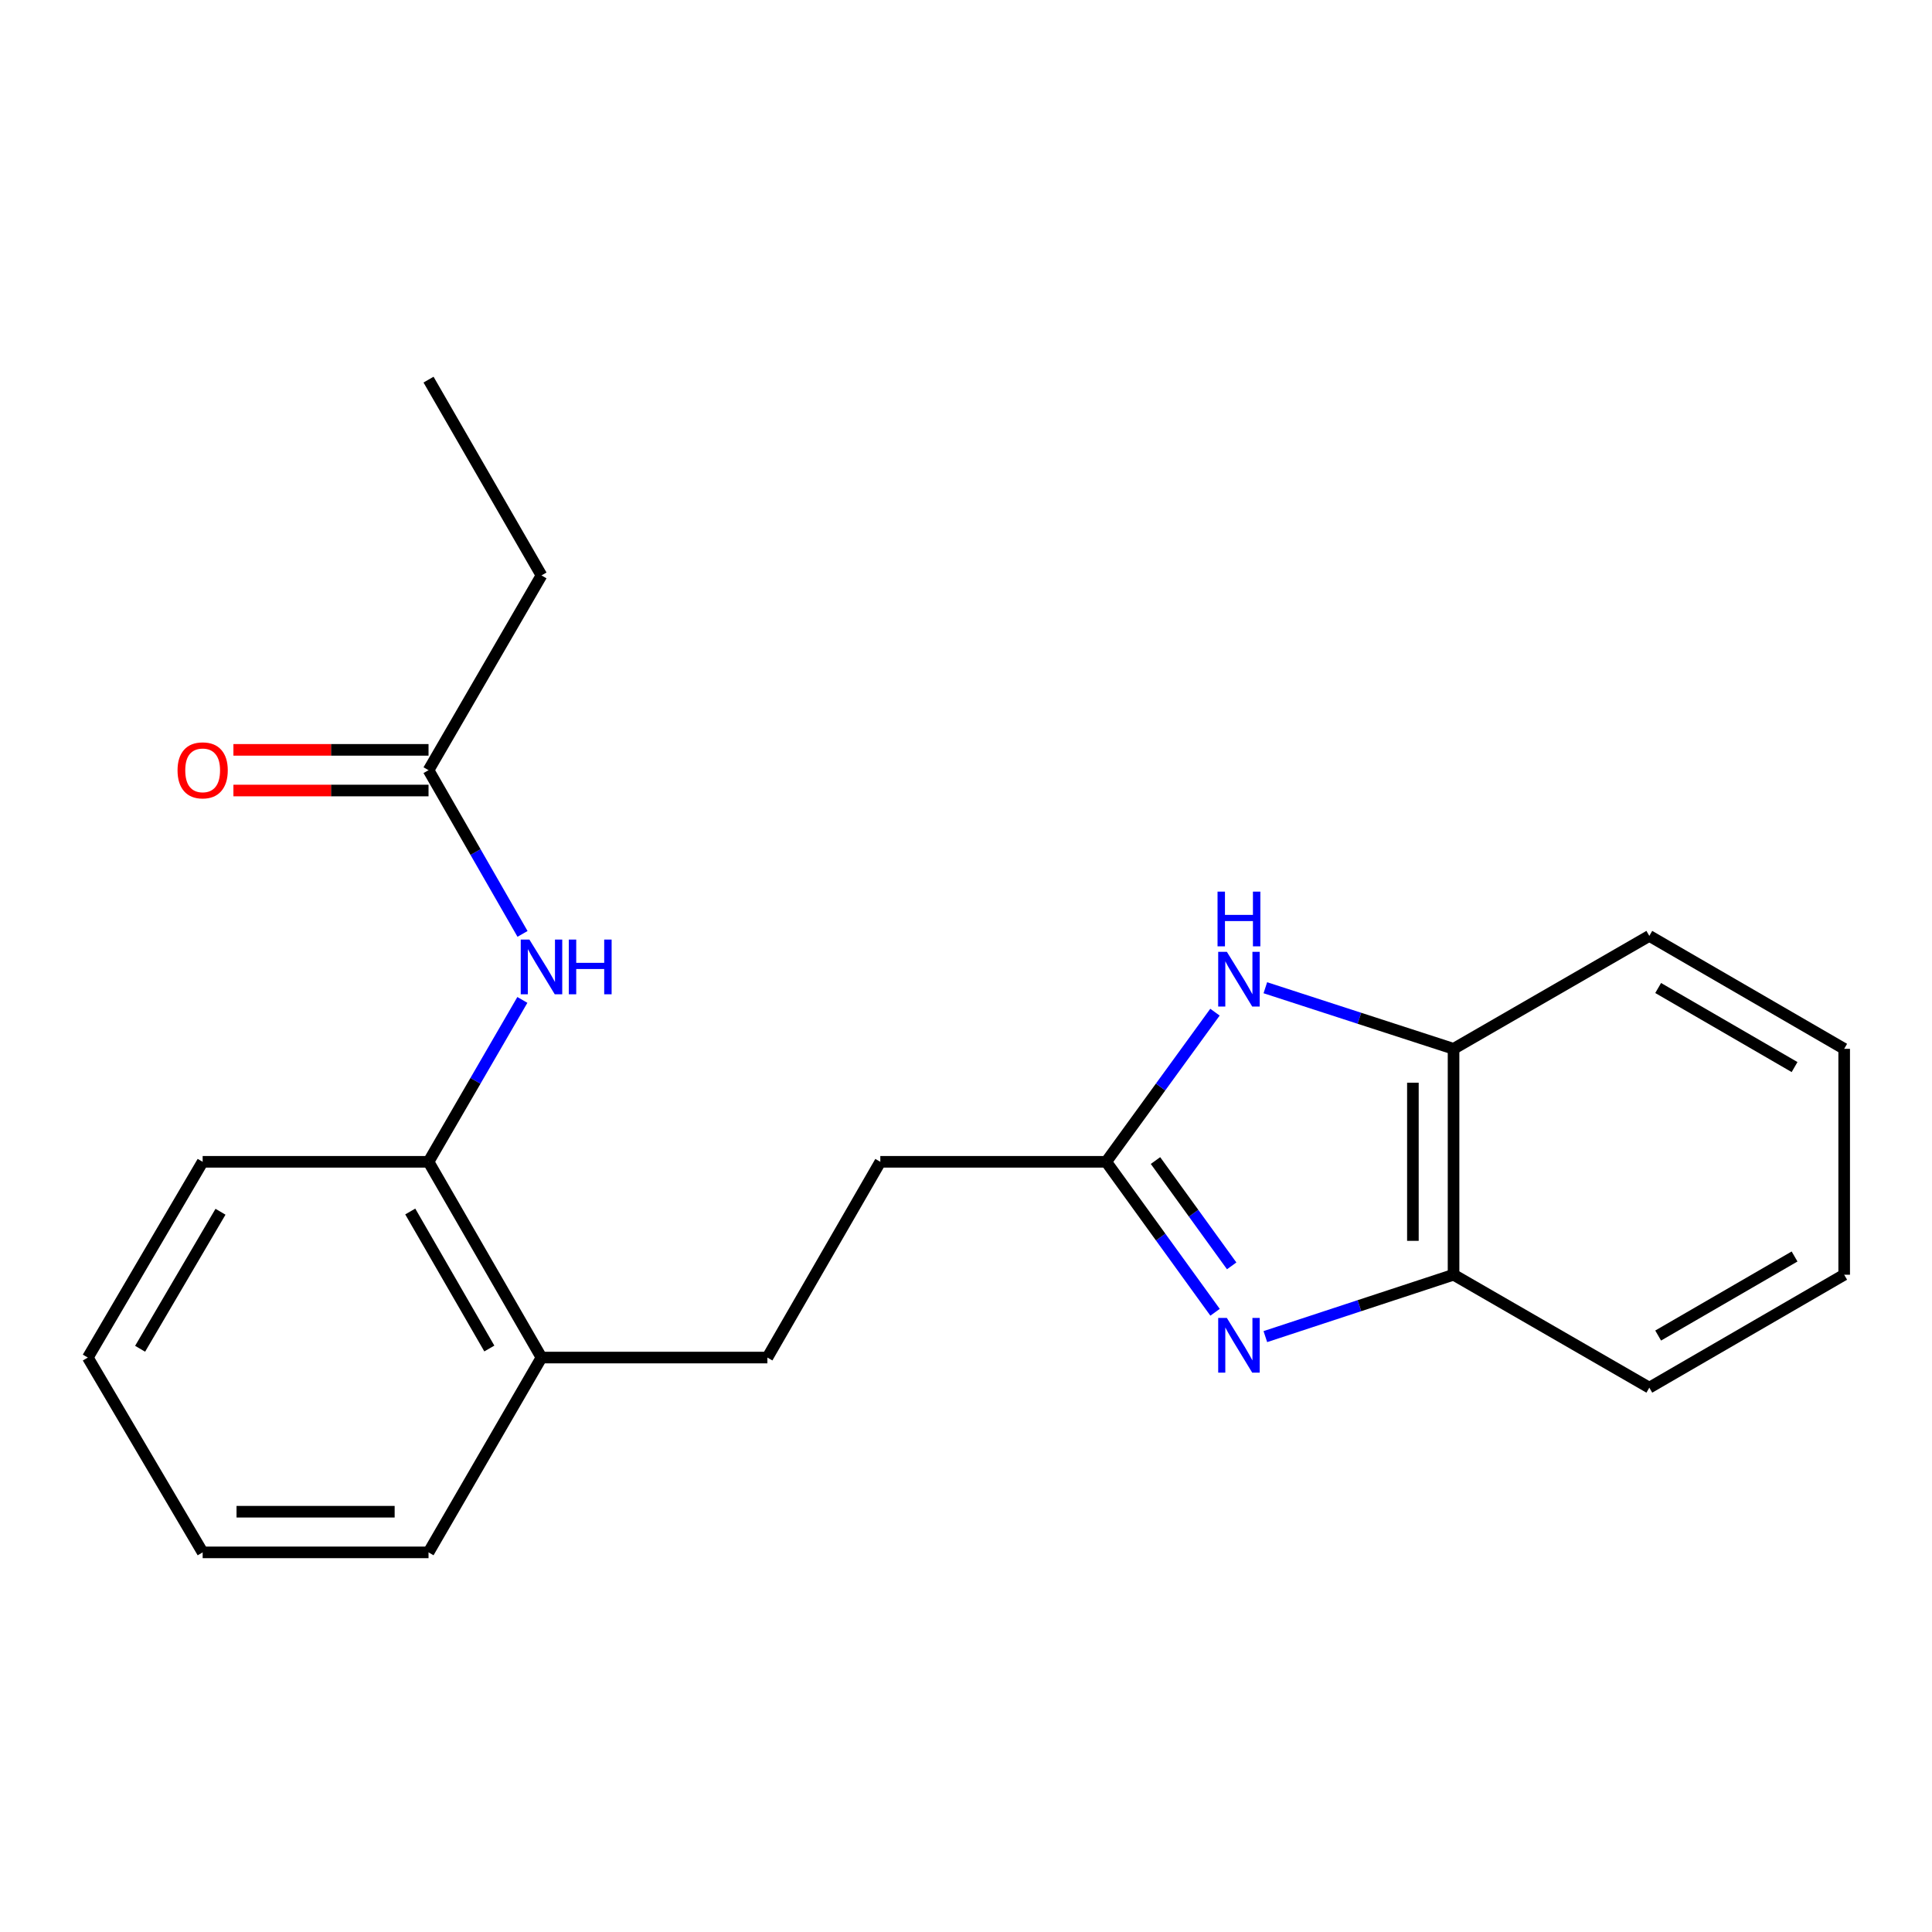 <?xml version='1.0' encoding='iso-8859-1'?>
<svg version='1.1' baseProfile='full'
              xmlns='http://www.w3.org/2000/svg'
                      xmlns:rdkit='http://www.rdkit.org/xml'
                      xmlns:xlink='http://www.w3.org/1999/xlink'
                  xml:space='preserve'
width='1000px' height='1000px' viewBox='0 0 1000 1000'>
<!-- END OF HEADER -->
<rect style='opacity:1.0;fill:#FFFFFF;stroke:none' width='1000' height='1000' x='0' y='0'> </rect>
<path class='bond-0' d='M 628.915,679.23 L 600.747,640.291' style='fill:none;fill-rule:evenodd;stroke:#0000FF;stroke-width:6px;stroke-linecap:butt;stroke-linejoin:miter;stroke-opacity:1' />
<path class='bond-0' d='M 600.747,640.291 L 572.579,601.352' style='fill:none;fill-rule:evenodd;stroke:#000000;stroke-width:6px;stroke-linecap:butt;stroke-linejoin:miter;stroke-opacity:1' />
<path class='bond-0' d='M 637.515,655.214 L 617.798,627.957' style='fill:none;fill-rule:evenodd;stroke:#0000FF;stroke-width:6px;stroke-linecap:butt;stroke-linejoin:miter;stroke-opacity:1' />
<path class='bond-0' d='M 617.798,627.957 L 598.081,600.699' style='fill:none;fill-rule:evenodd;stroke:#000000;stroke-width:6px;stroke-linecap:butt;stroke-linejoin:miter;stroke-opacity:1' />
<path class='bond-2' d='M 654.941,691.827 L 703.649,675.812' style='fill:none;fill-rule:evenodd;stroke:#0000FF;stroke-width:6px;stroke-linecap:butt;stroke-linejoin:miter;stroke-opacity:1' />
<path class='bond-2' d='M 703.649,675.812 L 752.356,659.796' style='fill:none;fill-rule:evenodd;stroke:#000000;stroke-width:6px;stroke-linecap:butt;stroke-linejoin:miter;stroke-opacity:1' />
<path class='bond-1' d='M 572.579,601.352 L 600.722,562.625' style='fill:none;fill-rule:evenodd;stroke:#000000;stroke-width:6px;stroke-linecap:butt;stroke-linejoin:miter;stroke-opacity:1' />
<path class='bond-1' d='M 600.722,562.625 L 628.865,523.898' style='fill:none;fill-rule:evenodd;stroke:#0000FF;stroke-width:6px;stroke-linecap:butt;stroke-linejoin:miter;stroke-opacity:1' />
<path class='bond-9' d='M 572.579,601.352 L 455.655,601.352' style='fill:none;fill-rule:evenodd;stroke:#000000;stroke-width:6px;stroke-linecap:butt;stroke-linejoin:miter;stroke-opacity:1' />
<path class='bond-21' d='M 654.937,511.25 L 703.647,527.061' style='fill:none;fill-rule:evenodd;stroke:#0000FF;stroke-width:6px;stroke-linecap:butt;stroke-linejoin:miter;stroke-opacity:1' />
<path class='bond-21' d='M 703.647,527.061 L 752.356,542.872' style='fill:none;fill-rule:evenodd;stroke:#000000;stroke-width:6px;stroke-linecap:butt;stroke-linejoin:miter;stroke-opacity:1' />
<path class='bond-3' d='M 752.356,659.796 L 752.356,542.872' style='fill:none;fill-rule:evenodd;stroke:#000000;stroke-width:6px;stroke-linecap:butt;stroke-linejoin:miter;stroke-opacity:1' />
<path class='bond-3' d='M 731.312,642.258 L 731.312,560.411' style='fill:none;fill-rule:evenodd;stroke:#000000;stroke-width:6px;stroke-linecap:butt;stroke-linejoin:miter;stroke-opacity:1' />
<path class='bond-11' d='M 752.356,659.796 L 853.685,718.253' style='fill:none;fill-rule:evenodd;stroke:#000000;stroke-width:6px;stroke-linecap:butt;stroke-linejoin:miter;stroke-opacity:1' />
<path class='bond-12' d='M 752.356,542.872 L 853.685,484.416' style='fill:none;fill-rule:evenodd;stroke:#000000;stroke-width:6px;stroke-linecap:butt;stroke-linejoin:miter;stroke-opacity:1' />
<path class='bond-4' d='M 270.377,517.554 L 246.091,559.453' style='fill:none;fill-rule:evenodd;stroke:#0000FF;stroke-width:6px;stroke-linecap:butt;stroke-linejoin:miter;stroke-opacity:1' />
<path class='bond-4' d='M 246.091,559.453 L 221.806,601.352' style='fill:none;fill-rule:evenodd;stroke:#000000;stroke-width:6px;stroke-linecap:butt;stroke-linejoin:miter;stroke-opacity:1' />
<path class='bond-6' d='M 270.458,483.384 L 246.132,441.016' style='fill:none;fill-rule:evenodd;stroke:#0000FF;stroke-width:6px;stroke-linecap:butt;stroke-linejoin:miter;stroke-opacity:1' />
<path class='bond-6' d='M 246.132,441.016 L 221.806,398.648' style='fill:none;fill-rule:evenodd;stroke:#000000;stroke-width:6px;stroke-linecap:butt;stroke-linejoin:miter;stroke-opacity:1' />
<path class='bond-5' d='M 221.806,601.352 L 280.274,702.668' style='fill:none;fill-rule:evenodd;stroke:#000000;stroke-width:6px;stroke-linecap:butt;stroke-linejoin:miter;stroke-opacity:1' />
<path class='bond-5' d='M 212.349,627.068 L 253.277,697.989' style='fill:none;fill-rule:evenodd;stroke:#000000;stroke-width:6px;stroke-linecap:butt;stroke-linejoin:miter;stroke-opacity:1' />
<path class='bond-14' d='M 221.806,601.352 L 104.893,601.352' style='fill:none;fill-rule:evenodd;stroke:#000000;stroke-width:6px;stroke-linecap:butt;stroke-linejoin:miter;stroke-opacity:1' />
<path class='bond-8' d='M 221.806,388.126 L 171.311,388.126' style='fill:none;fill-rule:evenodd;stroke:#000000;stroke-width:6px;stroke-linecap:butt;stroke-linejoin:miter;stroke-opacity:1' />
<path class='bond-8' d='M 171.311,388.126 L 120.816,388.126' style='fill:none;fill-rule:evenodd;stroke:#FF0000;stroke-width:6px;stroke-linecap:butt;stroke-linejoin:miter;stroke-opacity:1' />
<path class='bond-8' d='M 221.806,409.17 L 171.311,409.17' style='fill:none;fill-rule:evenodd;stroke:#000000;stroke-width:6px;stroke-linecap:butt;stroke-linejoin:miter;stroke-opacity:1' />
<path class='bond-8' d='M 171.311,409.17 L 120.816,409.17' style='fill:none;fill-rule:evenodd;stroke:#FF0000;stroke-width:6px;stroke-linecap:butt;stroke-linejoin:miter;stroke-opacity:1' />
<path class='bond-13' d='M 221.806,398.648 L 280.274,297.834' style='fill:none;fill-rule:evenodd;stroke:#000000;stroke-width:6px;stroke-linecap:butt;stroke-linejoin:miter;stroke-opacity:1' />
<path class='bond-7' d='M 280.274,702.668 L 397.199,702.668' style='fill:none;fill-rule:evenodd;stroke:#000000;stroke-width:6px;stroke-linecap:butt;stroke-linejoin:miter;stroke-opacity:1' />
<path class='bond-15' d='M 280.274,702.668 L 221.806,803.506' style='fill:none;fill-rule:evenodd;stroke:#000000;stroke-width:6px;stroke-linecap:butt;stroke-linejoin:miter;stroke-opacity:1' />
<path class='bond-10' d='M 455.655,601.352 L 397.199,702.668' style='fill:none;fill-rule:evenodd;stroke:#000000;stroke-width:6px;stroke-linecap:butt;stroke-linejoin:miter;stroke-opacity:1' />
<path class='bond-18' d='M 853.685,718.253 L 954.545,659.796' style='fill:none;fill-rule:evenodd;stroke:#000000;stroke-width:6px;stroke-linecap:butt;stroke-linejoin:miter;stroke-opacity:1' />
<path class='bond-18' d='M 858.261,691.277 L 928.864,650.358' style='fill:none;fill-rule:evenodd;stroke:#000000;stroke-width:6px;stroke-linecap:butt;stroke-linejoin:miter;stroke-opacity:1' />
<path class='bond-22' d='M 853.685,484.416 L 954.545,542.872' style='fill:none;fill-rule:evenodd;stroke:#000000;stroke-width:6px;stroke-linecap:butt;stroke-linejoin:miter;stroke-opacity:1' />
<path class='bond-22' d='M 858.261,511.391 L 928.864,552.311' style='fill:none;fill-rule:evenodd;stroke:#000000;stroke-width:6px;stroke-linecap:butt;stroke-linejoin:miter;stroke-opacity:1' />
<path class='bond-16' d='M 280.274,297.834 L 221.806,196.494' style='fill:none;fill-rule:evenodd;stroke:#000000;stroke-width:6px;stroke-linecap:butt;stroke-linejoin:miter;stroke-opacity:1' />
<path class='bond-23' d='M 104.893,601.352 L 45.455,702.668' style='fill:none;fill-rule:evenodd;stroke:#000000;stroke-width:6px;stroke-linecap:butt;stroke-linejoin:miter;stroke-opacity:1' />
<path class='bond-23' d='M 114.129,627.198 L 72.522,698.12' style='fill:none;fill-rule:evenodd;stroke:#000000;stroke-width:6px;stroke-linecap:butt;stroke-linejoin:miter;stroke-opacity:1' />
<path class='bond-20' d='M 221.806,803.506 L 104.893,803.506' style='fill:none;fill-rule:evenodd;stroke:#000000;stroke-width:6px;stroke-linecap:butt;stroke-linejoin:miter;stroke-opacity:1' />
<path class='bond-20' d='M 204.269,782.461 L 122.43,782.461' style='fill:none;fill-rule:evenodd;stroke:#000000;stroke-width:6px;stroke-linecap:butt;stroke-linejoin:miter;stroke-opacity:1' />
<path class='bond-17' d='M 954.545,542.872 L 954.545,659.796' style='fill:none;fill-rule:evenodd;stroke:#000000;stroke-width:6px;stroke-linecap:butt;stroke-linejoin:miter;stroke-opacity:1' />
<path class='bond-19' d='M 45.455,702.668 L 104.893,803.506' style='fill:none;fill-rule:evenodd;stroke:#000000;stroke-width:6px;stroke-linecap:butt;stroke-linejoin:miter;stroke-opacity:1' />
<path  class='atom-0' d='M 635.017 682.16
L 644.297 697.16
Q 645.217 698.64, 646.697 701.32
Q 648.177 704, 648.257 704.16
L 648.257 682.16
L 652.017 682.16
L 652.017 710.48
L 648.137 710.48
L 638.177 694.08
Q 637.017 692.16, 635.777 689.96
Q 634.577 687.76, 634.217 687.08
L 634.217 710.48
L 630.537 710.48
L 630.537 682.16
L 635.017 682.16
' fill='#0000FF'/>
<path  class='atom-2' d='M 635.017 492.656
L 644.297 507.656
Q 645.217 509.136, 646.697 511.816
Q 648.177 514.496, 648.257 514.656
L 648.257 492.656
L 652.017 492.656
L 652.017 520.976
L 648.137 520.976
L 638.177 504.576
Q 637.017 502.656, 635.777 500.456
Q 634.577 498.256, 634.217 497.576
L 634.217 520.976
L 630.537 520.976
L 630.537 492.656
L 635.017 492.656
' fill='#0000FF'/>
<path  class='atom-2' d='M 630.197 461.504
L 634.037 461.504
L 634.037 473.544
L 648.517 473.544
L 648.517 461.504
L 652.357 461.504
L 652.357 489.824
L 648.517 489.824
L 648.517 476.744
L 634.037 476.744
L 634.037 489.824
L 630.197 489.824
L 630.197 461.504
' fill='#0000FF'/>
<path  class='atom-5' d='M 274.014 486.319
L 283.294 501.319
Q 284.214 502.799, 285.694 505.479
Q 287.174 508.159, 287.254 508.319
L 287.254 486.319
L 291.014 486.319
L 291.014 514.639
L 287.134 514.639
L 277.174 498.239
Q 276.014 496.319, 274.774 494.119
Q 273.574 491.919, 273.214 491.239
L 273.214 514.639
L 269.534 514.639
L 269.534 486.319
L 274.014 486.319
' fill='#0000FF'/>
<path  class='atom-5' d='M 294.414 486.319
L 298.254 486.319
L 298.254 498.359
L 312.734 498.359
L 312.734 486.319
L 316.574 486.319
L 316.574 514.639
L 312.734 514.639
L 312.734 501.559
L 298.254 501.559
L 298.254 514.639
L 294.414 514.639
L 294.414 486.319
' fill='#0000FF'/>
<path  class='atom-9' d='M 91.893 398.728
Q 91.893 391.928, 95.253 388.128
Q 98.613 384.328, 104.893 384.328
Q 111.173 384.328, 114.533 388.128
Q 117.893 391.928, 117.893 398.728
Q 117.893 405.608, 114.493 409.528
Q 111.093 413.408, 104.893 413.408
Q 98.653 413.408, 95.253 409.528
Q 91.893 405.648, 91.893 398.728
M 104.893 410.208
Q 109.213 410.208, 111.533 407.328
Q 113.893 404.408, 113.893 398.728
Q 113.893 393.168, 111.533 390.368
Q 109.213 387.528, 104.893 387.528
Q 100.573 387.528, 98.213 390.328
Q 95.893 393.128, 95.893 398.728
Q 95.893 404.448, 98.213 407.328
Q 100.573 410.208, 104.893 410.208
' fill='#FF0000'/>
</svg>
